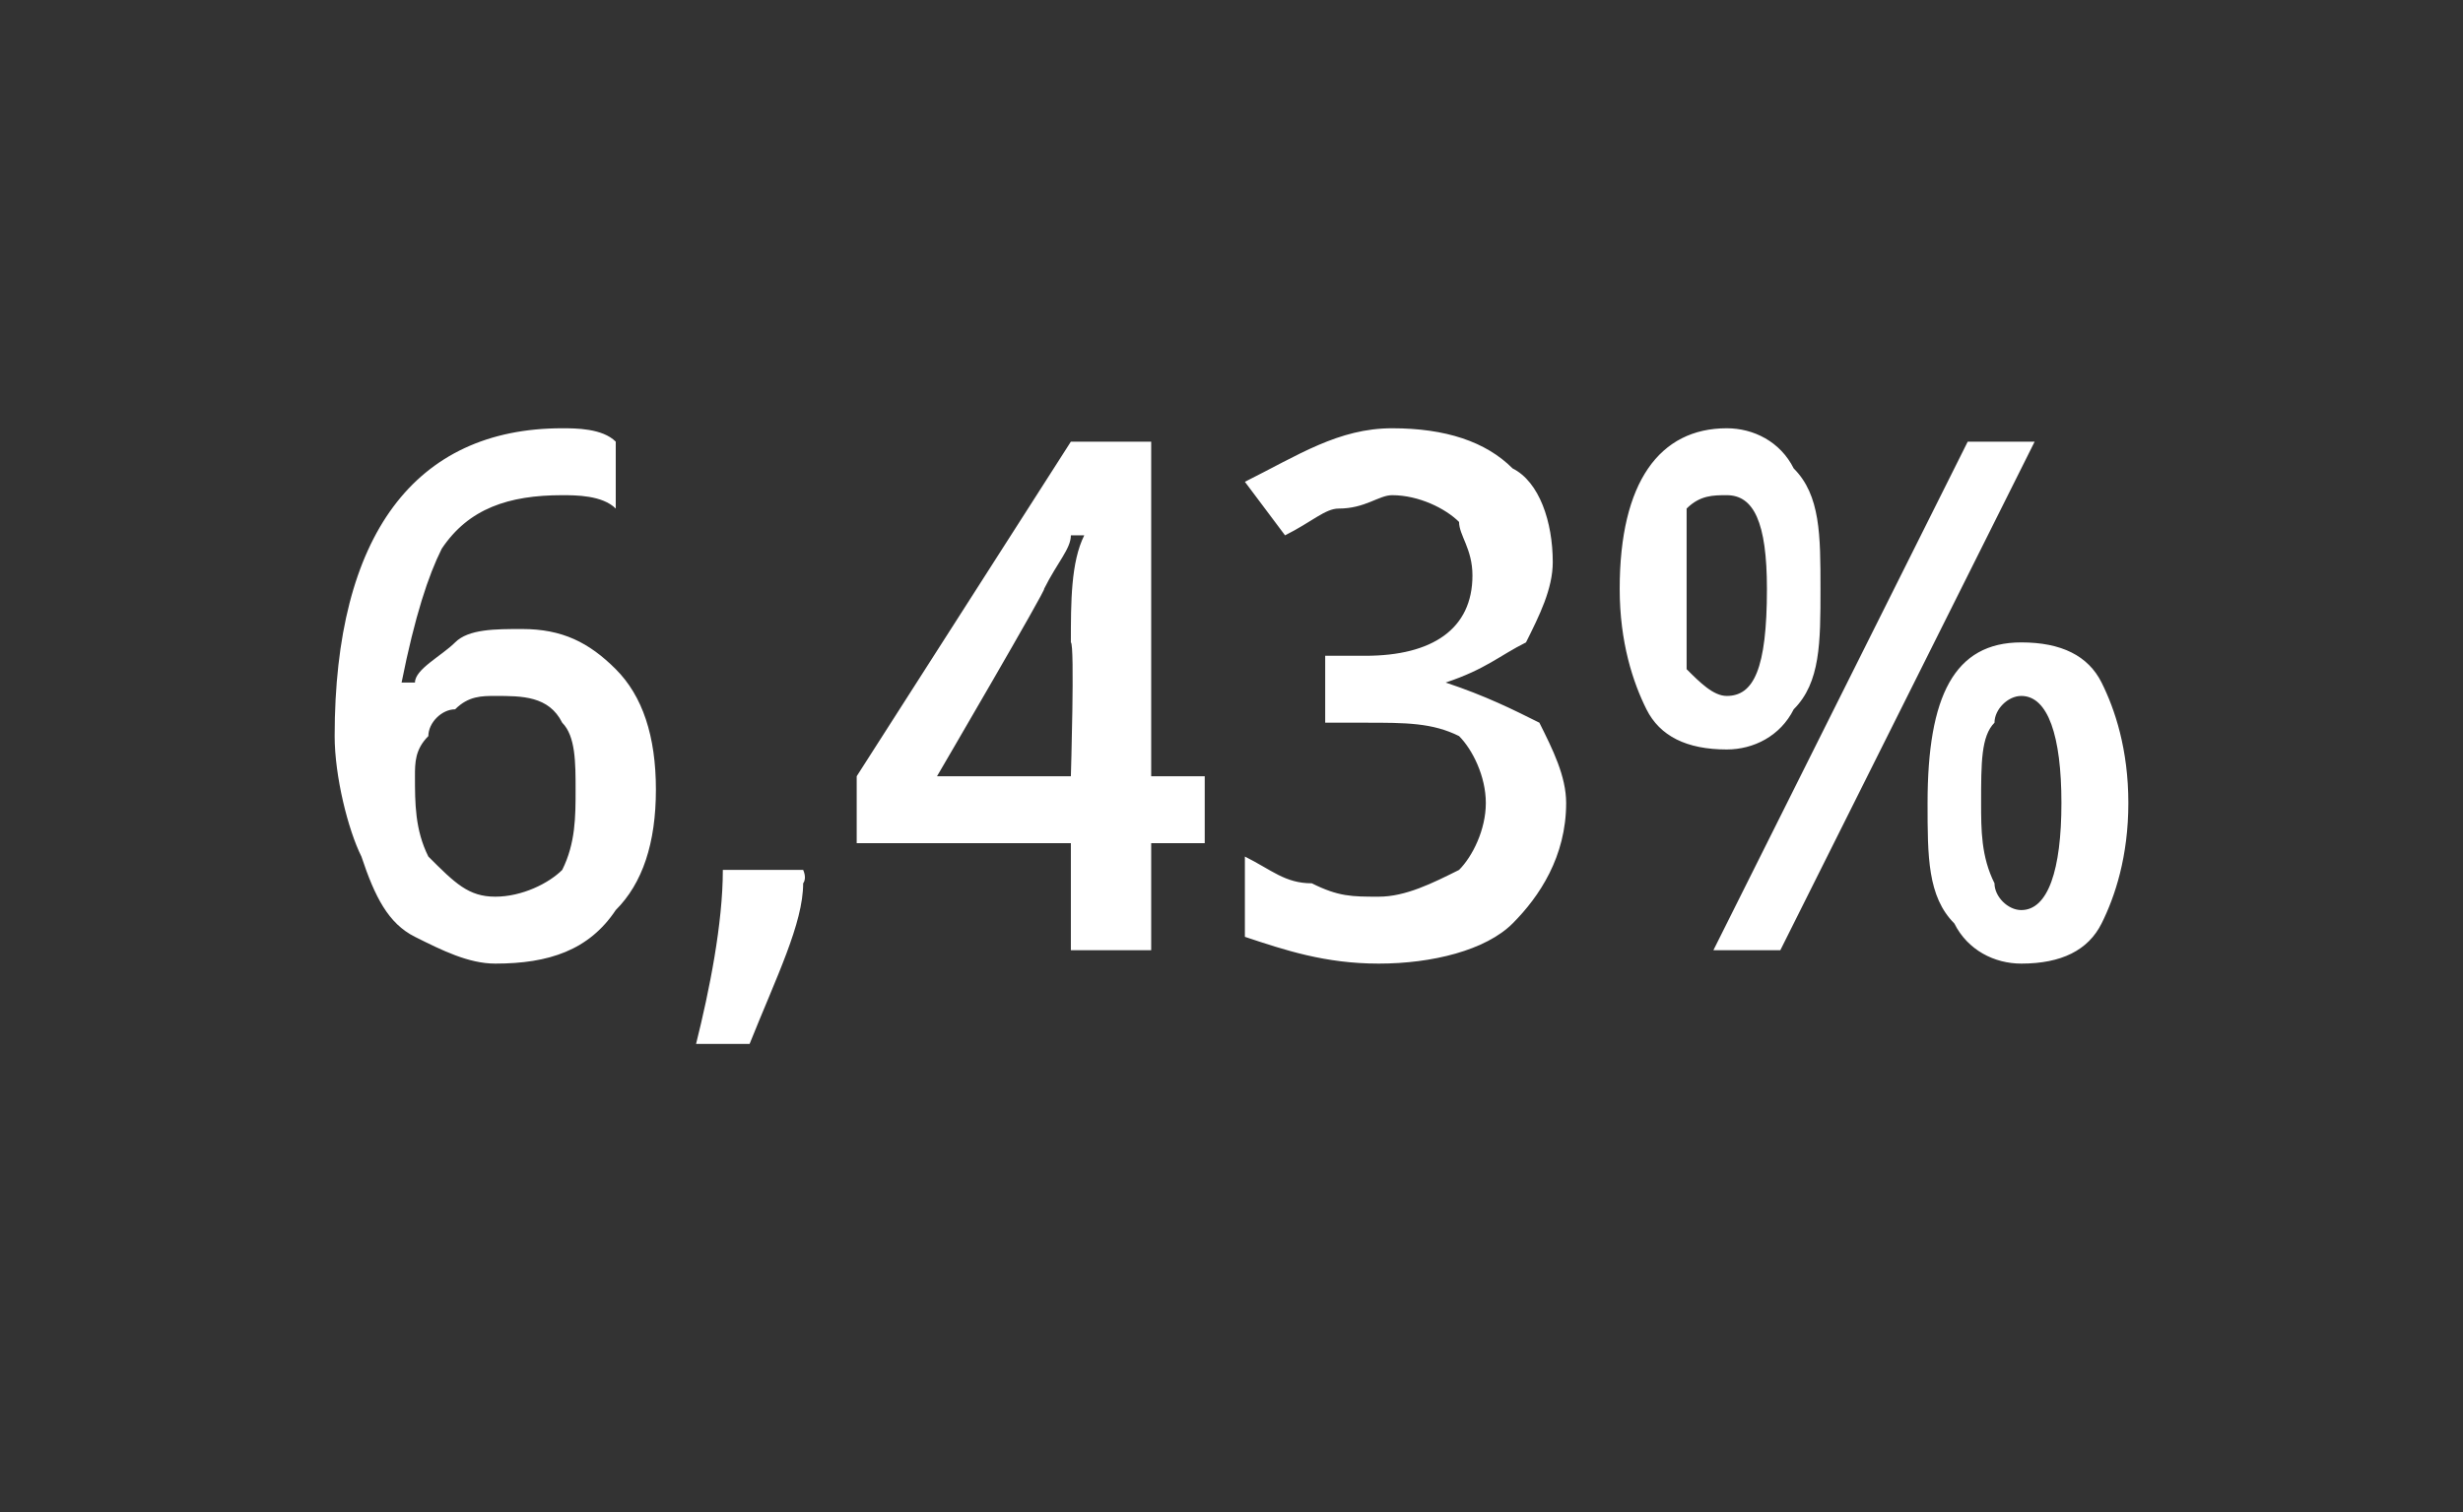 <?xml version="1.0" standalone="no"?><!DOCTYPE svg PUBLIC "-//W3C//DTD SVG 1.1//EN" "http://www.w3.org/Graphics/SVG/1.1/DTD/svg11.dtd"><svg xmlns="http://www.w3.org/2000/svg" version="1.1" width="18.4px" height="11.3px" viewBox="0 -3 18.4 11.3" style="top:-3px"><rect x="0" y="-3" width="18.4" height="11.3" fill="#333333" stroke="none"/>  <desc>6,43%</desc>  <defs/>  <g id="Polygon56859">    <path d="M 2.5 2.5 C 2.5 1 3.1 0.2 4.2 0.2 C 4.3 0.2 4.5 0.2 4.6 0.3 C 4.6 0.3 4.6 0.8 4.6 0.8 C 4.5 0.7 4.3 0.7 4.2 0.7 C 3.8 0.7 3.5 0.8 3.3 1.1 C 3.2 1.3 3.1 1.6 3 2.1 C 3 2.1 3.1 2.1 3.1 2.1 C 3.1 2 3.3 1.9 3.4 1.8 C 3.5 1.7 3.7 1.7 3.9 1.7 C 4.2 1.7 4.4 1.8 4.6 2 C 4.8 2.2 4.9 2.5 4.9 2.9 C 4.9 3.3 4.8 3.6 4.6 3.8 C 4.4 4.1 4.1 4.2 3.7 4.2 C 3.5 4.2 3.3 4.1 3.1 4 C 2.9 3.9 2.8 3.7 2.7 3.4 C 2.6 3.2 2.5 2.8 2.5 2.5 Z M 3.7 3.7 C 3.9 3.7 4.1 3.6 4.2 3.5 C 4.3 3.3 4.3 3.1 4.3 2.9 C 4.3 2.7 4.3 2.5 4.2 2.4 C 4.1 2.2 3.9 2.2 3.7 2.2 C 3.6 2.2 3.5 2.2 3.4 2.3 C 3.3 2.3 3.2 2.4 3.2 2.5 C 3.1 2.6 3.1 2.7 3.1 2.8 C 3.1 3 3.1 3.2 3.2 3.4 C 3.4 3.6 3.5 3.7 3.7 3.7 Z M 6 3.6 C 6 3.9 5.8 4.3 5.6 4.8 C 5.6 4.8 5.2 4.8 5.2 4.8 C 5.3 4.4 5.4 3.9 5.4 3.5 C 5.45 3.5 6 3.5 6 3.5 C 6 3.5 6.03 3.56 6 3.6 Z M 9 3.3 L 8.6 3.3 L 8.6 4.1 L 8 4.1 L 8 3.3 L 6.4 3.3 L 6.4 2.8 L 8 0.3 L 8.6 0.3 L 8.6 2.8 L 9 2.8 L 9 3.3 Z M 8 2.8 C 8 2.8 8.03 1.81 8 1.8 C 8 1.5 8 1.2 8.1 1 C 8.1 1 8 1 8 1 C 8 1.1 7.9 1.2 7.8 1.4 C 7.83 1.38 7 2.8 7 2.8 L 8 2.8 Z M 11.6 1.2 C 11.6 1.4 11.5 1.6 11.4 1.8 C 11.2 1.9 11.1 2 10.8 2.1 C 10.8 2.1 10.8 2.1 10.8 2.1 C 11.1 2.2 11.3 2.3 11.5 2.4 C 11.6 2.6 11.7 2.8 11.7 3 C 11.7 3.4 11.5 3.7 11.3 3.9 C 11.1 4.1 10.7 4.2 10.3 4.2 C 9.9 4.2 9.6 4.1 9.3 4 C 9.3 4 9.3 3.4 9.3 3.4 C 9.5 3.5 9.6 3.6 9.8 3.6 C 10 3.7 10.1 3.7 10.3 3.7 C 10.5 3.7 10.7 3.6 10.9 3.5 C 11 3.4 11.1 3.2 11.1 3 C 11.1 2.8 11 2.6 10.9 2.5 C 10.7 2.4 10.5 2.4 10.2 2.4 C 10.16 2.4 9.9 2.4 9.9 2.4 L 9.9 1.9 C 9.9 1.9 10.17 1.9 10.2 1.9 C 10.7 1.9 11 1.7 11 1.3 C 11 1.1 10.9 1 10.9 0.9 C 10.8 0.8 10.6 0.7 10.4 0.7 C 10.3 0.7 10.2 0.8 10 0.8 C 9.9 0.8 9.8 0.9 9.6 1 C 9.6 1 9.3 0.6 9.3 0.6 C 9.7 0.4 10 0.2 10.4 0.2 C 10.8 0.2 11.1 0.3 11.3 0.5 C 11.5 0.6 11.6 0.9 11.6 1.2 Z M 12.6 1.4 C 12.6 1.7 12.6 1.9 12.6 2 C 12.7 2.1 12.8 2.2 12.9 2.2 C 13.1 2.2 13.2 2 13.2 1.4 C 13.2 0.9 13.1 0.7 12.9 0.7 C 12.8 0.7 12.7 0.7 12.6 0.8 C 12.6 1 12.6 1.2 12.6 1.4 Z M 13.6 1.4 C 13.6 1.8 13.6 2.1 13.4 2.3 C 13.3 2.5 13.1 2.6 12.9 2.6 C 12.6 2.6 12.4 2.5 12.3 2.3 C 12.2 2.1 12.1 1.8 12.1 1.4 C 12.1 0.6 12.4 0.2 12.9 0.2 C 13.1 0.2 13.3 0.3 13.4 0.5 C 13.6 0.7 13.6 1 13.6 1.4 Z M 14.8 3 C 14.8 3.2 14.8 3.4 14.9 3.6 C 14.9 3.7 15 3.8 15.1 3.8 C 15.3 3.8 15.4 3.5 15.4 3 C 15.4 2.5 15.3 2.2 15.1 2.2 C 15 2.2 14.9 2.3 14.9 2.4 C 14.8 2.5 14.8 2.7 14.8 3 Z M 15.9 3 C 15.9 3.4 15.8 3.7 15.7 3.9 C 15.6 4.1 15.4 4.2 15.1 4.2 C 14.9 4.2 14.7 4.1 14.6 3.9 C 14.4 3.7 14.4 3.4 14.4 3 C 14.4 2.2 14.6 1.8 15.1 1.8 C 15.4 1.8 15.6 1.9 15.7 2.1 C 15.8 2.3 15.9 2.6 15.9 3 Z M 15.2 0.3 L 13.3 4.1 L 12.8 4.1 L 14.7 0.3 L 15.2 0.3 Z " stroke="none" fill="#fff"/>  </g></svg>